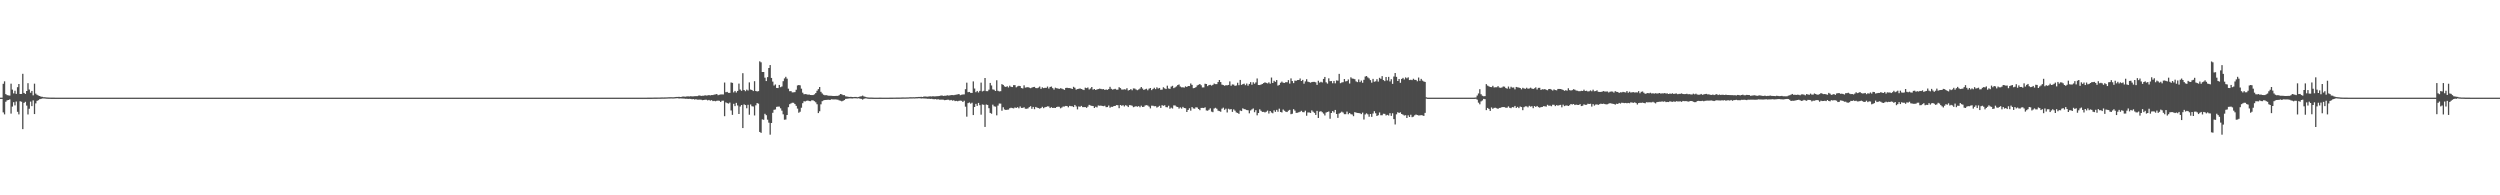 <?xml version="1.0" encoding="UTF-8"?>
<svg xmlns="http://www.w3.org/2000/svg" width="1920" height="150">
  <path d="M0 75.000h1v1.000H0zM1 75.000h1v1.000H1zM2 64.353h1v21.953H2zM3 62.465h1v25.375H3zM4 72.294h1v5.817H4zM5 73.056h1v4.018H5zM6 73.248h1v3.536H6zM7 73.441h1v2.875H7zM8 64.260h1v23.003H8zM9 68.821h1v13.056H9zM10 71.725h1v6.776H10zM11 69.682h1v11.243H11zM12 72.102h1v5.894H12zM13 66.964h1v18.924H13zM14 64.496h1v23.348H14zM15 72.208h1v5.572H15zM16 72.163h1v5.956H16zM17 56.685h1v42.493H17zM18 71.373h1v7.650H18zM19 72.135h1v6.040H19zM20 69.878h1v11.231H20zM21 63.922h1v23.984H21zM22 68.780h1v14.738H22zM23 71.232h1v6.818H23zM24 69.861h1v11.660H24zM25 73.200h1v3.916H25zM26 64.253h1v23.328H26zM27 71.890h1v7.538H27zM28 72.787h1v4.661H28zM29 73.344h1v3.601H29zM30 73.749h1v2.431H30zM31 74.257h1v1.716H31zM32 74.356h1v1.253H32zM33 74.646h1v1.000H33zM34 74.672h1v1.000H34zM35 74.818h1v1.000H35zM36 74.875h1v1.000H36zM37 74.918h1v1.000H37zM38 74.936h1v1.000H38zM39 74.968h1v1.000H39zM40 74.976h1v1.000H40zM41 74.981h1v1.000H41zM42 74.984h1v1.000H42zM43 74.987h1v1.000H43zM44 74.990h1v1.000H44zM45 74.992h1v1.000H45zM46 74.994h1v1.000H46zM47 74.995h1v1.000H47zM48 74.997h1v1.000H48zM49 74.996h1v1.000H49zM50 74.995h1v1.000H50zM51 74.997h1v1.000H51zM52 74.997h1v1.000H52zM53 74.998h1v1.000H53zM54 74.998h1v1.000H54zM55 74.998h1v1.000H55zM56 74.998h1v1.000H56zM57 75.000h1v1.000H57zM58 75.000h1v1.000H58zM59 75.000h1v1.000H59zM60 75.000h1v1.000H60zM61 75.000h1v1.000H61zM62 75.000h1v1.000H62zM63 75.000h1v1.000H63zM64 75.000h1v1.000H64zM65 75.000h1v1.000H65zM66 75.000h1v1.000H66zM67 75.000h1v1.000H67zM68 75.000h1v1.000H68zM69 75.000h1v1.000H69zM70 75.000h1v1.000H70zM71 75.000h1v1.000H71zM72 75.000h1v1.000H72zM73 75.000h1v1.000H73zM74 75.000h1v1.000H74zM75 75.000h1v1.000H75zM76 75.000h1v1.000H76zM77 75.000h1v1.000H77zM78 75.000h1v1.000H78zM79 75.000h1v1.000H79zM80 75.000h1v1.000H80zM81 75.000h1v1.000H81zM82 75.000h1v1.000H82zM83 75.000h1v1.000H83zM84 75.000h1v1.000H84zM85 75.000h1v1.000H85zM86 75.000h1v1.000H86zM87 75.000h1v1.000H87zM88 75.000h1v1.000H88zM89 75.000h1v1.000H89zM90 75.000h1v1.000H90zM91 75.000h1v1.000H91zM92 75.000h1v1.000H92zM93 75.000h1v1.000H93zM94 75.000h1v1.000H94zM95 75.000h1v1.000H95zM96 75.000h1v1.000H96zM97 75.000h1v1.000H97zM98 75.000h1v1.000H98zM99 75.000h1v1.000H99zM100 75.000h1v1.000H100zM101 75.000h1v1.000H101zM102 75.000h1v1.000H102zM103 75.000h1v1.000H103zM104 75.000h1v1.000H104zM105 75.000h1v1.000H105zM106 75.000h1v1.000H106zM107 75.000h1v1.000H107zM108 75.000h1v1.000H108zM109 75.000h1v1.000H109zM110 75.000h1v1.000H110zM111 75.000h1v1.000H111zM112 75.000h1v1.000H112zM113 75.000h1v1.000H113zM114 75.000h1v1.000H114zM115 75.000h1v1.000H115zM116 75.000h1v1.000H116zM117 75.000h1v1.000H117zM118 75.000h1v1.000H118zM119 75.000h1v1.000H119zM120 75.000h1v1.000H120zM121 75.000h1v1.000H121zM122 75.000h1v1.000H122zM123 75.000h1v1.000H123zM124 75.000h1v1.000H124zM125 75.000h1v1.000H125zM126 75.000h1v1.000H126zM127 75.000h1v1.000H127zM128 75.000h1v1.000H128zM129 75.000h1v1.000H129zM130 75.000h1v1.000H130zM131 75.000h1v1.000H131zM132 75.000h1v1.000H132zM133 75.000h1v1.000H133zM134 75.000h1v1.000H134zM135 75.000h1v1.000H135zM136 75.000h1v1.000H136zM137 75.000h1v1.000H137zM138 75.000h1v1.000H138zM139 75.000h1v1.000H139zM140 75.000h1v1.000H140zM141 75.000h1v1.000H141zM142 75.000h1v1.000H142zM143 75.000h1v1.000H143zM144 75.000h1v1.000H144zM145 75.000h1v1.000H145zM146 75.000h1v1.000H146zM147 75.000h1v1.000H147zM148 75.000h1v1.000H148zM149 75.000h1v1.000H149zM150 75.000h1v1.000H150zM151 75.000h1v1.000H151zM152 75.000h1v1.000H152zM153 75.000h1v1.000H153zM154 75.000h1v1.000H154zM155 75.000h1v1.000H155zM156 75.000h1v1.000H156zM157 75.000h1v1.000H157zM158 75.000h1v1.000H158zM159 75.000h1v1.000H159zM160 75.000h1v1.000H160zM161 75.000h1v1.000H161zM162 75.000h1v1.000H162zM163 75.000h1v1.000H163zM164 75.000h1v1.000H164zM165 75.000h1v1.000H165zM166 75.000h1v1.000H166zM167 75.000h1v1.000H167zM168 75.000h1v1.000H168zM169 75.000h1v1.000H169zM170 75.000h1v1.000H170zM171 75.000h1v1.000H171zM172 75.000h1v1.000H172zM173 75.000h1v1.000H173zM174 75.000h1v1.000H174zM175 75.000h1v1.000H175zM176 75.000h1v1.000H176zM177 75.000h1v1.000H177zM178 75.000h1v1.000H178zM179 75.000h1v1.000H179zM180 75.000h1v1.000H180zM181 75.000h1v1.000H181zM182 75.000h1v1.000H182zM183 75.000h1v1.000H183zM184 75.000h1v1.000H184zM185 75.000h1v1.000H185zM186 75.000h1v1.000H186zM187 75.000h1v1.000H187zM188 75.000h1v1.000H188zM189 75.000h1v1.000H189zM190 75.000h1v1.000H190zM191 75.000h1v1.000H191zM192 75.000h1v1.000H192zM193 75.000h1v1.000H193zM194 75.000h1v1.000H194zM195 75.000h1v1.000H195zM196 75.000h1v1.000H196zM197 75.000h1v1.000H197zM198 75.000h1v1.000H198zM199 75.000h1v1.000H199zM200 75.000h1v1.000H200zM201 75.000h1v1.000H201zM202 75.000h1v1.000H202zM203 75.000h1v1.000H203zM204 75.000h1v1.000H204zM205 75.000h1v1.000H205zM206 75.000h1v1.000H206zM207 75.000h1v1.000H207zM208 75.000h1v1.000H208zM209 75.000h1v1.000H209zM210 75.000h1v1.000H210zM211 75.000h1v1.000H211zM212 75.000h1v1.000H212zM213 75.000h1v1.000H213zM214 75.000h1v1.000H214zM215 75.000h1v1.000H215zM216 75.000h1v1.000H216zM217 75.000h1v1.000H217zM218 75.000h1v1.000H218zM219 75.000h1v1.000H219zM220 75.000h1v1.000H220zM221 75.000h1v1.000H221zM222 75.000h1v1.000H222zM223 75.000h1v1.000H223zM224 75.000h1v1.000H224zM225 75.000h1v1.000H225zM226 75.000h1v1.000H226zM227 75.000h1v1.000H227zM228 75.000h1v1.000H228zM229 75.000h1v1.000H229zM230 75.000h1v1.000H230zM231 75.000h1v1.000H231zM232 75.000h1v1.000H232zM233 75.000h1v1.000H233zM234 75.000h1v1.000H234zM235 75.000h1v1.000H235zM236 75.000h1v1.000H236zM237 75.000h1v1.000H237zM238 75.000h1v1.000H238zM239 75.000h1v1.000H239zM240 75.000h1v1.000H240zM241 75.000h1v1.000H241zM242 75.000h1v1.000H242zM243 75.000h1v1.000H243zM244 75.000h1v1.000H244zM245 75.000h1v1.000H245zM246 75.000h1v1.000H246zM247 75.000h1v1.000H247zM248 75.000h1v1.000H248zM249 75.000h1v1.000H249zM250 75.000h1v1.000H250zM251 75.000h1v1.000H251zM252 75.000h1v1.000H252zM253 75.000h1v1.000H253zM254 75.000h1v1.000H254zM255 75.000h1v1.000H255zM256 75.000h1v1.000H256zM257 75.000h1v1.000H257zM258 75.000h1v1.000H258zM259 75.000h1v1.000H259zM260 75.000h1v1.000H260zM261 75.000h1v1.000H261zM262 75.000h1v1.000H262zM263 75.000h1v1.000H263zM264 75.000h1v1.000H264zM265 75.000h1v1.000H265zM266 75.000h1v1.000H266zM267 75.000h1v1.000H267zM268 75.000h1v1.000H268zM269 75.000h1v1.000H269zM270 75.000h1v1.000H270zM271 75.000h1v1.000H271zM272 75.000h1v1.000H272zM273 75.000h1v1.000H273zM274 75.000h1v1.000H274zM275 75.000h1v1.000H275zM276 75.000h1v1.000H276zM277 75.000h1v1.000H277zM278 75.000h1v1.000H278zM279 75.000h1v1.000H279zM280 75.000h1v1.000H280zM281 75.000h1v1.000H281zM282 75.000h1v1.000H282zM283 75.000h1v1.000H283zM284 75.000h1v1.000H284zM285 75.000h1v1.000H285zM286 75.000h1v1.000H286zM287 75.000h1v1.000H287zM288 75.000h1v1.000H288zM289 75.000h1v1.000H289zM290 75.000h1v1.000H290zM291 75.000h1v1.000H291zM292 75.000h1v1.000H292zM293 75.000h1v1.000H293zM294 75.000h1v1.000H294zM295 75.000h1v1.000H295zM296 75.000h1v1.000H296zM297 75.000h1v1.000H297zM298 75.000h1v1.000H298zM299 75.000h1v1.000H299zM300 75.000h1v1.000H300zM301 75.000h1v1.000H301zM302 75.000h1v1.000H302zM303 75.000h1v1.000H303zM304 75.000h1v1.000H304zM305 75.000h1v1.000H305zM306 75.000h1v1.000H306zM307 75.000h1v1.000H307zM308 75.000h1v1.000H308zM309 75.000h1v1.000H309zM310 75.000h1v1.000H310zM311 75.000h1v1.000H311zM312 75.000h1v1.000H312zM313 75.000h1v1.000H313zM314 75.000h1v1.000H314zM315 75.000h1v1.000H315zM316 75.000h1v1.000H316zM317 75.000h1v1.000H317zM318 75.000h1v1.000H318zM319 75.000h1v1.000H319zM320 75.000h1v1.000H320zM321 75.000h1v1.000H321zM322 75.000h1v1.000H322zM323 75.000h1v1.000H323zM324 75.000h1v1.000H324zM325 75.000h1v1.000H325zM326 75.000h1v1.000H326zM327 75.000h1v1.000H327zM328 75.000h1v1.000H328zM329 75.000h1v1.000H329zM330 75.000h1v1.000H330zM331 75.000h1v1.000H331zM332 75.000h1v1.000H332zM333 75.000h1v1.000H333zM334 75.000h1v1.000H334zM335 75.000h1v1.000H335zM336 75.000h1v1.000H336zM337 75.000h1v1.000H337zM338 75.000h1v1.000H338zM339 75.000h1v1.000H339zM340 75.000h1v1.000H340zM341 75.000h1v1.000H341zM342 75.000h1v1.000H342zM343 75.000h1v1.000H343zM344 75.000h1v1.000H344zM345 75.000h1v1.000H345zM346 75.000h1v1.000H346zM347 75.000h1v1.000H347zM348 75.000h1v1.000H348zM349 75.000h1v1.000H349zM350 75.000h1v1.000H350zM351 75.000h1v1.000H351zM352 75.000h1v1.000H352zM353 75.000h1v1.000H353zM354 75.000h1v1.000H354zM355 75.000h1v1.000H355zM356 75.000h1v1.000H356zM357 75.000h1v1.000H357zM358 75.000h1v1.000H358zM359 75.000h1v1.000H359zM360 75.000h1v1.000H360zM361 75.000h1v1.000H361zM362 75.000h1v1.000H362zM363 75.000h1v1.000H363zM364 75.000h1v1.000H364zM365 75.000h1v1.000H365zM366 75.000h1v1.000H366zM367 75.000h1v1.000H367zM368 75.000h1v1.000H368zM369 75.000h1v1.000H369zM370 75.000h1v1.000H370zM371 75.000h1v1.000H371zM372 75.000h1v1.000H372zM373 75.000h1v1.000H373zM374 75.000h1v1.000H374zM375 75.000h1v1.000H375zM376 75.000h1v1.000H376zM377 75.000h1v1.000H377zM378 75.000h1v1.000H378zM379 75.000h1v1.000H379zM380 75.000h1v1.000H380zM381 75.000h1v1.000H381zM382 75.000h1v1.000H382zM383 75.000h1v1.000H383zM384 75.000h1v1.000H384zM385 75.000h1v1.000H385zM386 75.000h1v1.000H386zM387 75.000h1v1.000H387zM388 75.000h1v1.000H388zM389 75.000h1v1.000H389zM390 75.000h1v1.000H390zM391 75.000h1v1.000H391zM392 75.000h1v1.000H392zM393 75.000h1v1.000H393zM394 75.000h1v1.000H394zM395 75.000h1v1.000H395zM396 75.000h1v1.000H396zM397 75.000h1v1.000H397zM398 75.000h1v1.000H398zM399 75.000h1v1.000H399zM400 75.000h1v1.000H400zM401 75.000h1v1.000H401zM402 75.000h1v1.000H402zM403 75.000h1v1.000H403zM404 75.000h1v1.000H404zM405 75.000h1v1.000H405zM406 75.000h1v1.000H406zM407 75.000h1v1.000H407zM408 75.000h1v1.000H408zM409 75.000h1v1.000H409zM410 75.000h1v1.000H410zM411 75.000h1v1.000H411zM412 75.000h1v1.000H412zM413 75.000h1v1.000H413zM414 75.000h1v1.000H414zM415 75.000h1v1.000H415zM416 75.000h1v1.000H416zM417 75.000h1v1.000H417zM418 75.000h1v1.000H418zM419 75.000h1v1.000H419zM420 75.000h1v1.000H420zM421 75.000h1v1.000H421zM422 75.000h1v1.000H422zM423 75.000h1v1.000H423zM424 75.000h1v1.000H424zM425 75.000h1v1.000H425zM426 75.000h1v1.000H426zM427 75.000h1v1.000H427zM428 75.000h1v1.000H428zM429 75.000h1v1.000H429zM430 75.000h1v1.000H430zM431 75.000h1v1.000H431zM432 75.000h1v1.000H432zM433 75.000h1v1.000H433zM434 75.000h1v1.000H434zM435 75.000h1v1.000H435zM436 75.000h1v1.000H436zM437 75.000h1v1.000H437zM438 75.000h1v1.000H438zM439 75.000h1v1.000H439zM440 75.000h1v1.000H440zM441 75.000h1v1.000H441zM442 75.000h1v1.000H442zM443 75.000h1v1.000H443zM444 75.000h1v1.000H444zM445 75.000h1v1.000H445zM446 75.000h1v1.000H446zM447 75.000h1v1.000H447zM448 75.000h1v1.000H448zM449 75.000h1v1.000H449zM450 75.000h1v1.000H450zM451 75.000h1v1.000H451zM452 75.000h1v1.000H452zM453 75.000h1v1.000H453zM454 75.000h1v1.000H454zM455 75.000h1v1.000H455zM456 75.000h1v1.000H456zM457 75.000h1v1.000H457zM458 75.000h1v1.000H458zM459 75.000h1v1.000H459zM460 75.000h1v1.000H460zM461 75.000h1v1.000H461zM462 75.000h1v1.000H462zM463 75.000h1v1.000H463zM464 75.000h1v1.000H464zM465 75.000h1v1.000H465zM466 75.000h1v1.000H466zM467 75.000h1v1.000H467zM468 75.000h1v1.000H468zM469 75.000h1v1.000H469zM470 75.000h1v1.000H470zM471 75.000h1v1.000H471zM472 75.000h1v1.000H472zM473 75.000h1v1.000H473zM474 75.000h1v1.000H474zM475 75.000h1v1.000H475zM476 75.000h1v1.000H476zM477 75.000h1v1.000H477zM478 75.000h1v1.000H478zM479 75.000h1v1.000H479zM480 75.000h1v1.000H480zM481 75.000h1v1.000H481zM482 75.000h1v1.000H482zM483 75.000h1v1.000H483zM484 75.000h1v1.000H484zM485 75.000h1v1.000H485zM486 75.000h1v1.000H486zM487 75.000h1v1.000H487zM488 75.000h1v1.000H488zM489 75.000h1v1.000H489zM490 75.000h1v1.000H490zM491 74.999h1v1.000H491zM492 74.998h1v1.000H492zM493 74.996h1v1.000H493zM494 74.994h1v1.000H494zM495 74.989h1v1.000H495zM496 74.986h1v1.000H496zM497 74.974h1v1.000H497zM498 74.966h1v1.000H498zM499 74.958h1v1.000H499zM500 74.960h1v1.000H500zM501 74.941h1v1.000H501zM502 74.924h1v1.000H502zM503 74.921h1v1.000H503zM504 74.909h1v1.000H504zM505 74.901h1v1.000H505zM506 74.903h1v1.000H506zM507 74.866h1v1.000H507zM508 74.819h1v1.000H508zM509 74.833h1v1.000H509zM510 74.814h1v1.000H510zM511 74.782h1v1.000H511zM512 74.733h1v1.000H512zM513 74.682h1v1.000H513zM514 74.667h1v1.000H514zM515 74.635h1v1.000H515zM516 74.697h1v1.000H516zM517 74.690h1v1.000H517zM518 74.547h1v1.000H518zM519 74.427h1v1.018H519zM520 74.434h1v1.004H520zM521 74.349h1v1.343H521zM522 74.478h1v1.089H522zM523 74.406h1v1.216H523zM524 74.080h1v1.600H524zM525 74.197h1v1.546H525zM526 74.218h1v1.660H526zM527 74.027h1v1.784H527zM528 74.002h1v2.003H528zM529 74.071h1v1.805H529zM530 73.902h1v2.084H530zM531 74.023h1v2.191H531zM532 73.984h1v2.114H532zM533 73.901h1v2.516H533zM534 73.806h1v2.369H534zM535 73.831h1v2.694H535zM536 73.432h1v3.109H536zM537 73.315h1v3.160H537zM538 73.663h1v2.953H538zM539 73.534h1v3.437H539zM540 73.526h1v3.278H540zM541 73.180h1v3.407H541zM542 73.363h1v3.257H542zM543 73.288h1v3.809H543zM544 72.993h1v3.751H544zM545 73.268h1v4.031H545zM546 73.013h1v3.896H546zM547 73.030h1v4.630H547zM548 72.667h1v4.810H548zM549 72.494h1v5.285H549zM550 72.210h1v5.217H550zM551 73.113h1v4.146H551zM552 72.769h1v4.669H552zM553 72.572h1v5.738H553zM554 72.512h1v4.851H554zM555 72.548h1v4.741H555zM556 63.408h1v25.832H556zM557 70.806h1v7.859H557zM558 70.530h1v8.664H558zM559 71.323h1v8.244H559zM560 71.342h1v7.476H560zM561 63.358h1v21.471H561zM562 63.617h1v24.581H562zM563 70.957h1v8.768H563zM564 69.839h1v11.693H564zM565 71.064h1v7.957H565zM566 69.847h1v11.162H566zM567 64.223h1v23.321H567zM568 68.771h1v13.064H568zM569 69.731h1v10.923H569zM570 56.218h1v42.151H570zM571 69.112h1v11.052H571zM572 70.041h1v10.628H572zM573 68.802h1v14.322H573zM574 69.518h1v10.958H574zM575 63.261h1v24.855H575zM576 68.755h1v11.479H576zM577 69.141h1v12.476H577zM578 69.914h1v11.891H578zM579 62.374h1v26.315H579zM580 69.903h1v10.992H580zM581 70.258h1v8.878H581zM582 69.980h1v9.614H582zM583 47.121h1v54.205H583zM584 47.895h1v54.159H584zM585 55.284h1v36.399H585zM586 55.288h1v36.715H586zM587 59.646h1v27.744H587zM588 62.254h1v26.234H588zM589 59.246h1v32.657H589zM590 52.231h1v41.963H590zM591 49.979h1v53.443H591zM592 59.866h1v34.599H592zM593 62.681h1v23.960H593zM594 65.671h1v18.655H594zM595 64.867h1v19.208H595zM596 67.522h1v14.554H596zM597 67.627h1v14.261H597zM598 65.212h1v16.658H598zM599 66.969h1v16.236H599zM600 66.429h1v18.581H600zM601 62.378h1v25.413H601zM602 60.205h1v31.776H602zM603 58.989h1v32.818H603zM604 60.442h1v27.878H604zM605 68.106h1v14.229H605zM606 70.049h1v9.976H606zM607 70.012h1v9.416H607zM608 70.943h1v7.935H608zM609 70.922h1v8.049H609zM610 70.753h1v9.184H610zM611 68.924h1v12.387H611zM612 65.642h1v17.738H612zM613 65.303h1v21.271H613zM614 65.523h1v20.307H614zM615 68.117h1v14.630H615zM616 71.194h1v8.070H616zM617 72.404h1v5.343H617zM618 72.256h1v5.608H618zM619 72.377h1v5.054H619zM620 72.689h1v4.529H620zM621 72.625h1v5.000H621zM622 72.938h1v4.777H622zM623 72.995h1v4.008H623zM624 73.002h1v4.120H624zM625 72.443h1v5.278H625zM626 71.482h1v7.134H626zM627 69.701h1v10.357H627zM628 68.461h1v18.400H628zM629 66.801h1v18.665H629zM630 70.527h1v9.594H630zM631 71.799h1v5.913H631zM632 72.768h1v4.320H632zM633 73.183h1v3.634H633zM634 73.085h1v3.685H634zM635 73.296h1v3.344H635zM636 73.515h1v3.058H636zM637 73.526h1v3.280H637zM638 73.595h1v2.663H638zM639 73.668h1v2.685H639zM640 73.703h1v2.669H640zM641 73.699h1v2.659H641zM642 73.630h1v2.806H642zM643 73.627h1v2.944H643zM644 73.117h1v3.978H644zM645 72.210h1v5.131H645zM646 72.449h1v5.384H646zM647 73.061h1v4.339H647zM648 73.051h1v3.810H648zM649 73.987h1v1.933H649zM650 74.162h1v1.682H650zM651 74.364h1v1.298H651zM652 74.461h1v1.086H652zM653 74.356h1v1.198H653zM654 74.479h1v1.173H654zM655 74.542h1v1.000H655zM656 74.466h1v1.000H656zM657 74.425h1v1.079H657zM658 74.645h1v1.000H658zM659 74.456h1v1.000H659zM660 74.097h1v1.685H660zM661 73.926h1v1.980H661zM662 73.422h1v3.077H662zM663 74.036h1v1.830H663zM664 74.366h1v1.217H664zM665 74.637h1v1.000H665zM666 74.821h1v1.000H666zM667 74.908h1v1.000H667zM668 74.925h1v1.000H668zM669 74.921h1v1.000H669zM670 74.960h1v1.000H670zM671 74.987h1v1.000H671zM672 74.989h1v1.000H672zM673 74.986h1v1.000H673zM674 74.990h1v1.000H674zM675 74.983h1v1.000H675zM676 74.976h1v1.000H676zM677 74.999h1v1.000H677zM678 74.998h1v1.000H678zM679 74.994h1v1.000H679zM680 74.994h1v1.000H680zM681 74.988h1v1.000H681zM682 74.985h1v1.000H682zM683 74.974h1v1.000H683zM684 74.958h1v1.000H684zM685 74.960h1v1.000H685zM686 74.952h1v1.000H686zM687 74.936h1v1.000H687zM688 74.921h1v1.000H688zM689 74.921h1v1.000H689zM690 74.909h1v1.000H690zM691 74.901h1v1.000H691zM692 74.866h1v1.000H692zM693 74.819h1v1.000H693zM694 74.834h1v1.000H694zM695 74.833h1v1.000H695zM696 74.795h1v1.000H696zM697 74.782h1v1.000H697zM698 74.690h1v1.000H698zM699 74.667h1v1.000H699zM700 74.694h1v1.000H700zM701 74.635h1v1.000H701zM702 74.697h1v1.000H702zM703 74.547h1v1.000H703zM704 74.572h1v1.000H704zM705 74.427h1v1.018H705zM706 74.434h1v1.049H706zM707 74.349h1v1.343H707zM708 74.478h1v1.096H708zM709 74.156h1v1.466H709zM710 74.080h1v1.620H710zM711 74.197h1v1.546H711zM712 74.218h1v1.660H712zM713 74.027h1v1.784H713zM714 74.002h1v2.003H714zM715 74.071h1v1.827H715zM716 73.902h1v2.237H716zM717 74.023h1v2.191H717zM718 73.984h1v2.114H718zM719 73.901h1v2.516H719zM720 73.806h1v2.381H720zM721 73.681h1v2.844H721zM722 73.432h1v3.109H722zM723 73.314h1v3.160H723zM724 73.663h1v2.953H724zM725 73.534h1v3.437H725zM726 73.526h1v3.278H726zM727 73.180h1v3.407H727zM728 73.363h1v3.257H728zM729 73.288h1v3.809H729zM730 72.993h1v3.751H730zM731 73.013h1v4.286H731zM732 73.097h1v3.905H732zM733 72.854h1v4.806H733zM734 72.667h1v4.810H734zM735 72.494h1v5.285H735zM736 72.210h1v5.217H736zM737 73.113h1v4.146H737zM738 72.769h1v4.669H738zM739 72.572h1v5.738H739zM740 72.512h1v4.851H740zM741 68.520h1v13.388H741zM742 63.496h1v26.101H742zM743 70.811h1v8.403H743zM744 70.602h1v8.083H744zM745 71.342h1v8.252H745zM746 71.363h1v7.525H746zM747 62.519h1v25.868H747zM748 68.006h1v14.169H748zM749 70.813h1v8.936H749zM750 69.856h1v11.464H750zM751 71.017h1v8.048H751zM752 69.780h1v10.999H752zM753 63.449h1v24.599H753zM754 70.183h1v10.032H754zM755 69.724h1v10.753H755zM756 59.895h1v37.613H756zM757 69.990h1v10.271H757zM758 70.035h1v10.549H758zM759 68.873h1v14.213H759zM760 63.684h1v23.051H760zM761 65.642h1v21.695H761zM762 68.667h1v11.721H762zM763 68.926h1v12.750H763zM764 69.878h1v12.067H764zM765 61.660h1v26.928H765zM766 69.712h1v11.400H766zM767 70.205h1v9.300H767zM768 70.060h1v9.512H768zM769 64.609h1v20.455H769zM770 65.209h1v17.183H770zM771 66.344h1v17.724H771zM772 66.822h1v17.636H772zM773 66.177h1v18.120H773zM774 67.150h1v17.016H774zM775 65.769h1v17.375H775zM776 66.655h1v16.063H776zM777 66.878h1v16.183H777zM778 65.369h1v17.888H778zM779 65.364h1v17.176H779zM780 67.056h1v15.859H780zM781 66.368h1v15.985H781zM782 65.915h1v17.284H782zM783 66.110h1v15.669H783zM784 67.641h1v15.249H784zM785 67.946h1v14.879H785zM786 65.550h1v16.826H786zM787 67.279h1v16.223H787zM788 67.049h1v16.531H788zM789 66.909h1v16.338H789zM790 67.344h1v14.936H790zM791 67.736h1v13.839H791zM792 67.270h1v16.267H792zM793 66.851h1v15.288H793zM794 66.702h1v17.147H794zM795 67.642h1v14.493H795zM796 67.747h1v14.944H796zM797 67.300h1v15.692H797zM798 66.484h1v16.980H798zM799 68.240h1v14.779H799zM800 67.090h1v14.941H800zM801 67.681h1v15.440H801zM802 67.410h1v14.967H802zM803 67.469h1v14.663H803zM804 66.438h1v15.222H804zM805 67.987h1v13.775H805zM806 66.751h1v16.261H806zM807 66.469h1v15.849H807zM808 67.711h1v15.223H808zM809 68.836h1v13.977H809zM810 67.311h1v15.641H810zM811 67.729h1v14.492H811zM812 67.925h1v13.990H812zM813 68.296h1v13.721H813zM814 67.737h1v15.482H814zM815 68.053h1v14.538H815zM816 68.494h1v13.313H816zM817 69.031h1v12.805H817zM818 67.548h1v13.785H818zM819 67.380h1v14.083H819zM820 67.633h1v14.823H820zM821 67.629h1v13.697H821zM822 67.895h1v13.678H822zM823 68.343h1v13.245H823zM824 66.660h1v15.567H824zM825 67.390h1v13.223H825zM826 68.844h1v12.941H826zM827 68.399h1v15.628H827zM828 68.202h1v13.551H828zM829 67.913h1v14.090H829zM830 68.344h1v12.949H830zM831 68.753h1v13.506H831zM832 69.167h1v13.128H832zM833 67.330h1v14.889H833zM834 67.674h1v15.174H834zM835 67.193h1v14.711H835zM836 68.696h1v11.832H836zM837 67.945h1v13.059H837zM838 66.796h1v14.515H838zM839 68.821h1v12.647H839zM840 68.371h1v14.569H840zM841 69.124h1v12.846H841zM842 68.656h1v13.807H842zM843 68.400h1v12.601H843zM844 68.067h1v13.134H844zM845 68.230h1v12.890H845zM846 68.567h1v12.810H846zM847 68.422h1v13.127H847zM848 69.063h1v12.120H848zM849 68.713h1v13.618H849zM850 69.043h1v13.195H850zM851 68.378h1v12.686H851zM852 66.642h1v16.082H852zM853 68.203h1v13.817H853zM854 68.836h1v13.239H854zM855 68.505h1v12.926H855zM856 68.217h1v13.115H856zM857 68.853h1v11.855H857zM858 68.882h1v11.913H858zM859 66.993h1v16.125H859zM860 67.681h1v12.959H860zM861 68.758h1v12.454H861zM862 68.817h1v11.998H862zM863 68.546h1v13.242H863zM864 68.754h1v12.020H864zM865 67.761h1v13.422H865zM866 69.475h1v12.754H866zM867 69.121h1v11.624H867zM868 68.392h1v12.430H868zM869 69.318h1v11.884H869zM870 67.901h1v14.440H870zM871 68.009h1v13.906H871zM872 68.716h1v12.848H872zM873 69.267h1v12.710H873zM874 68.702h1v12.812H874zM875 67.994h1v14.391H875zM876 66.835h1v14.294H876zM877 68.018h1v14.177H877zM878 69.045h1v12.969H878zM879 68.574h1v12.413H879zM880 68.160h1v12.558H880zM881 69.308h1v11.746H881zM882 68.118h1v13.752H882zM883 67.577h1v15.652H883zM884 69.241h1v11.899H884zM885 68.316h1v12.878H885zM886 67.398h1v14.217H886zM887 68.434h1v13.099H887zM888 67.047h1v15.593H888zM889 67.989h1v14.017H889zM890 67.534h1v13.740H890zM891 68.962h1v13.938H891zM892 68.824h1v11.954H892zM893 67.039h1v14.222H893zM894 67.851h1v13.012H894zM895 68.418h1v13.868H895zM896 65.795h1v16.654H896zM897 67.951h1v13.275H897zM898 68.230h1v15.302H898zM899 66.511h1v16.174H899zM900 65.903h1v17.453H900zM901 67.694h1v13.261H901zM902 67.050h1v13.935H902zM903 66.335h1v15.546H903zM904 65.336h1v16.848H904zM905 64.891h1v18.499H905zM906 66.449h1v16.044H906zM907 67.061h1v16.321H907zM908 67.006h1v15.048H908zM909 67.280h1v15.661H909zM910 66.315h1v16.831H910zM911 66.795h1v19.232H911zM912 66.049h1v18.380H912zM913 66.092h1v17.058H913zM914 64.089h1v20.893H914zM915 65.196h1v17.049H915zM916 67.719h1v15.574H916zM917 67.521h1v15.926H917zM918 66.925h1v15.436H918zM919 65.563h1v17.017H919zM920 65.138h1v18.579H920zM921 64.528h1v20.115H921zM922 65.508h1v17.397H922zM923 67.189h1v15.659H923zM924 67.127h1v15.845H924zM925 64.328h1v18.081H925zM926 64.527h1v20.289H926zM927 66.137h1v18.901H927zM928 65.316h1v18.979H928zM929 65.144h1v18.078H929zM930 65.737h1v19.972H930zM931 65.186h1v20.971H931zM932 64.171h1v19.170H932zM933 64.634h1v18.170H933zM934 64.598h1v18.887H934zM935 63.039h1v21.951H935zM936 61.447h1v23.900H936zM937 63.050h1v22.782H937zM938 64.952h1v18.490H938zM939 65.316h1v17.385H939zM940 65.853h1v18.470H940zM941 65.451h1v18.021H941zM942 65.560h1v20.794H942zM943 65.229h1v18.277H943zM944 62.515h1v21.581H944zM945 65.866h1v17.905H945zM946 64.835h1v21.103H946zM947 64.971h1v19.072H947zM948 65.966h1v19.035H948zM949 65.640h1v20.718H949zM950 63.555h1v23.172H950zM951 65.445h1v22.010H951zM952 61.383h1v23.501H952zM953 65.159h1v20.158H953zM954 64.604h1v18.601H954zM955 64.247h1v19.574H955zM956 65.427h1v18.572H956zM957 64.155h1v20.377H957zM958 65.796h1v18.886H958zM959 64.454h1v22.571H959zM960 63.079h1v21.747H960zM961 65.090h1v18.914H961zM962 63.167h1v20.156H962zM963 64.322h1v21.849H963zM964 63.265h1v21.362H964zM965 60.237h1v28.338H965zM966 65.301h1v21.481H966zM967 65.343h1v18.614H967zM968 64.922h1v20.149H968zM969 64.465h1v21.480H969zM970 63.792h1v22.147H970zM971 63.223h1v23.164H971zM972 63.637h1v22.180H972zM973 64.026h1v20.920H973zM974 63.232h1v23.939H974zM975 64.236h1v21.002H975zM976 59.567h1v26.844H976zM977 63.759h1v23.225H977zM978 62.078h1v22.662H978zM979 62.885h1v23.031H979zM980 61.468h1v22.886H980zM981 65.763h1v20.055H981zM982 65.196h1v18.275H982zM983 63.537h1v22.471H983zM984 62.648h1v23.710H984zM985 63.534h1v20.597H985zM986 63.700h1v21.352H986zM987 63.091h1v22.708H987zM988 63.179h1v22.878H988zM989 61.542h1v23.475H989zM990 64.225h1v20.144H990zM991 60.228h1v27.465H991zM992 62.273h1v25.096H992zM993 63.827h1v20.054H993zM994 61.906h1v23.060H994zM995 62.077h1v24.592H995zM996 61.494h1v25.091H996zM997 61.455h1v24.772H997zM998 60.251h1v25.567H998zM999 62.190h1v22.924H999zM1000 61.318h1v24.776H1000zM1001 64.266h1v21.943H1001zM1002 62.533h1v22.459H1002zM1003 60.807h1v28.055H1003zM1004 62.727h1v23.639H1004zM1005 63.096h1v23.268H1005zM1006 63.473h1v23.253H1006zM1007 63.046h1v21.718H1007zM1008 62.891h1v22.940H1008zM1009 62.865h1v23.837H1009zM1010 63.236h1v25.024H1010zM1011 65.177h1v19.957H1011zM1012 61.990h1v28.609H1012zM1013 63.463h1v22.278H1013zM1014 62.798h1v22.616H1014zM1015 63.321h1v22.889H1015zM1016 60.640h1v26.581H1016zM1017 59.109h1v29.590H1017zM1018 63.210h1v23.233H1018zM1019 64.220h1v21.770H1019zM1020 60.166h1v25.457H1020zM1021 62.361h1v28.818H1021zM1022 62.267h1v24.498H1022zM1023 63.944h1v21.346H1023zM1024 62.167h1v24.207H1024zM1025 63.976h1v20.446H1025zM1026 61.729h1v25.835H1026zM1027 61.968h1v28.579H1027zM1028 56.755h1v30.414H1028zM1029 63.920h1v22.639H1029zM1030 63.330h1v22.428H1030zM1031 63.146h1v23.291H1031zM1032 60.667h1v27.025H1032zM1033 62.489h1v25.203H1033zM1034 62.265h1v23.453H1034zM1035 61.011h1v26.763H1035zM1036 64.143h1v22.666H1036zM1037 59.372h1v28.309H1037zM1038 60.315h1v27.671H1038zM1039 60.490h1v28.776H1039zM1040 60.832h1v25.292H1040zM1041 62.497h1v23.973H1041zM1042 63.070h1v23.663H1042zM1043 61.028h1v25.826H1043zM1044 63.067h1v23.947H1044zM1045 61.872h1v25.758H1045zM1046 63.528h1v22.950H1046zM1047 61.310h1v30.504H1047zM1048 58.751h1v29.162H1048zM1049 58.371h1v28.654H1049zM1050 59.448h1v28.342H1050zM1051 60.199h1v29.466H1051zM1052 61.548h1v25.979H1052zM1053 63.480h1v26.277H1053zM1054 60.552h1v26.628H1054zM1055 62.768h1v22.626H1055zM1056 62.466h1v24.515H1056zM1057 60.850h1v28.255H1057zM1058 62.673h1v25.809H1058zM1059 59.773h1v26.589H1059zM1060 60.519h1v28.009H1060zM1061 58.458h1v30.090H1061zM1062 61.501h1v25.859H1062zM1063 62.299h1v25.165H1063zM1064 59.147h1v29.554H1064zM1065 61.815h1v26.400H1065zM1066 59.039h1v29.692H1066zM1067 62.509h1v24.418H1067zM1068 60.833h1v28.138H1068zM1069 64.395h1v22.583H1069zM1070 58.792h1v32.715H1070zM1071 56.086h1v39.520H1071zM1072 59.045h1v28.769H1072zM1073 62.195h1v24.006H1073zM1074 60.696h1v26.032H1074zM1075 63.572h1v22.701H1075zM1076 60.643h1v26.917H1076zM1077 59.796h1v28.285H1077zM1078 61.004h1v27.719H1078zM1079 59.452h1v29.028H1079zM1080 60.160h1v30.470H1080zM1081 59.368h1v29.194H1081zM1082 61.490h1v28.379H1082zM1083 61.257h1v26.839H1083zM1084 61.551h1v28.465H1084zM1085 60.446h1v29.149H1085zM1086 61.269h1v27.283H1086zM1087 61.398h1v26.544H1087zM1088 62.399h1v25.946H1088zM1089 59.539h1v29.136H1089zM1090 62.077h1v26.532H1090zM1091 60.546h1v27.885H1091zM1092 61.905h1v26.736H1092zM1093 62.547h1v26.496H1093zM1094 62.908h1v23.782H1094zM1095 74.773h1v1.000H1095zM1096 75.000h1v1.000H1096zM1097 75.000h1v1.000H1097zM1098 75.000h1v1.000H1098zM1099 75.000h1v1.000H1099zM1100 75.000h1v1.000H1100zM1101 75.000h1v1.000H1101zM1102 75.000h1v1.000H1102zM1103 75.000h1v1.000H1103zM1104 75.000h1v1.000H1104zM1105 75.000h1v1.000H1105zM1106 75.000h1v1.000H1106zM1107 75.000h1v1.000H1107zM1108 75.000h1v1.000H1108zM1109 75.000h1v1.000H1109zM1110 75.000h1v1.000H1110zM1111 75.000h1v1.000H1111zM1112 75.000h1v1.000H1112zM1113 75.000h1v1.000H1113zM1114 75.000h1v1.000H1114zM1115 75.000h1v1.000H1115zM1116 75.000h1v1.000H1116zM1117 75.000h1v1.000H1117zM1118 75.000h1v1.000H1118zM1119 75.000h1v1.000H1119zM1120 75.000h1v1.000H1120zM1121 75.000h1v1.000H1121zM1122 75.000h1v1.000H1122zM1123 75.000h1v1.000H1123zM1124 75.000h1v1.000H1124zM1125 75.000h1v1.000H1125zM1126 75.000h1v1.000H1126zM1127 75.000h1v1.000H1127zM1128 75.000h1v1.000H1128zM1129 75.000h1v1.000H1129zM1130 75.000h1v1.000H1130zM1131 75.000h1v1.000H1131zM1132 74.969h1v1.000H1132zM1133 74.866h1v1.000H1133zM1134 73.383h1v3.177H1134zM1135 71.775h1v7.072H1135zM1136 68.522h1v11.599H1136zM1137 72.375h1v5.499H1137zM1138 73.507h1v3.675H1138zM1139 73.952h1v1.965H1139zM1140 73.809h1v2.374H1140zM1141 64.638h1v19.955H1141zM1142 65.764h1v17.131H1142zM1143 66.280h1v17.372H1143zM1144 66.803h1v18.389H1144zM1145 66.897h1v15.636H1145zM1146 65.890h1v17.681H1146zM1147 67.169h1v15.661H1147zM1148 67.013h1v15.705H1148zM1149 67.020h1v16.108H1149zM1150 66.159h1v17.450H1150zM1151 67.210h1v15.676H1151zM1152 67.448h1v15.342H1152zM1153 67.167h1v15.117H1153zM1154 66.411h1v15.803H1154zM1155 66.568h1v15.717H1155zM1156 67.647h1v15.141H1156zM1157 68.122h1v14.585H1157zM1158 66.444h1v15.253H1158zM1159 68.111h1v14.663H1159zM1160 66.601h1v16.484H1160zM1161 67.296h1v14.908H1161zM1162 67.198h1v15.281H1162zM1163 68.630h1v12.747H1163zM1164 66.766h1v16.149H1164zM1165 67.064h1v15.023H1165zM1166 67.236h1v15.799H1166zM1167 67.586h1v14.254H1167zM1168 68.586h1v13.647H1168zM1169 67.452h1v17.164H1169zM1170 67.942h1v14.393H1170zM1171 68.221h1v13.428H1171zM1172 67.369h1v14.324H1172zM1173 68.128h1v14.287H1173zM1174 67.918h1v13.344H1174zM1175 67.323h1v14.600H1175zM1176 67.983h1v13.557H1176zM1177 68.339h1v14.781H1177zM1178 67.764h1v13.694H1178zM1179 67.054h1v15.047H1179zM1180 68.723h1v12.628H1180zM1181 67.494h1v14.786H1181zM1182 67.449h1v15.235H1182zM1183 69.045h1v13.236H1183zM1184 68.528h1v13.609H1184zM1185 68.657h1v12.845H1185zM1186 68.423h1v13.255H1186zM1187 68.951h1v12.917H1187zM1188 69.334h1v11.173H1188zM1189 68.354h1v12.873H1189zM1190 68.323h1v12.771H1190zM1191 68.833h1v12.760H1191zM1192 69.519h1v10.930H1192zM1193 68.659h1v11.830H1193zM1194 69.165h1v12.349H1194zM1195 69.391h1v11.359H1195zM1196 68.280h1v12.878H1196zM1197 68.303h1v12.490H1197zM1198 68.369h1v12.155H1198zM1199 68.660h1v13.757H1199zM1200 69.054h1v11.355H1200zM1201 69.747h1v11.775H1201zM1202 69.280h1v11.769H1202zM1203 69.613h1v11.401H1203zM1204 67.769h1v13.617H1204zM1205 69.220h1v11.600H1205zM1206 69.526h1v10.359H1206zM1207 69.222h1v11.053H1207zM1208 68.525h1v11.337H1208zM1209 68.847h1v11.827H1209zM1210 69.538h1v10.817H1210zM1211 69.694h1v10.870H1211zM1212 70.023h1v10.625H1212zM1213 70.025h1v9.942H1213zM1214 69.745h1v11.724H1214zM1215 69.909h1v11.311H1215zM1216 68.855h1v11.292H1216zM1217 69.874h1v10.654H1217zM1218 69.682h1v10.801H1218zM1219 70.252h1v9.426H1219zM1220 70.099h1v9.754H1220zM1221 69.435h1v10.243H1221zM1222 70.108h1v11.747H1222zM1223 68.858h1v11.098H1223zM1224 70.117h1v10.962H1224zM1225 69.925h1v10.357H1225zM1226 69.383h1v10.798H1226zM1227 70.515h1v10.008H1227zM1228 70.627h1v9.391H1228zM1229 70.611h1v8.998H1229zM1230 70.331h1v9.562H1230zM1231 69.963h1v9.653H1231zM1232 70.312h1v9.602H1232zM1233 70.281h1v9.888H1233zM1234 70.238h1v9.844H1234zM1235 71.005h1v8.626H1235zM1236 70.450h1v8.741H1236zM1237 70.235h1v9.273H1237zM1238 70.325h1v9.328H1238zM1239 71.116h1v8.743H1239zM1240 70.006h1v10.365H1240zM1241 70.523h1v9.148H1241zM1242 70.669h1v9.183H1242zM1243 71.353h1v7.691H1243zM1244 70.867h1v8.677H1244zM1245 70.957h1v7.952H1245zM1246 70.554h1v8.453H1246zM1247 70.793h1v8.422H1247zM1248 70.998h1v8.064H1248zM1249 69.915h1v9.385H1249zM1250 71.232h1v7.799H1250zM1251 70.394h1v8.899H1251zM1252 71.067h1v7.518H1252zM1253 70.856h1v7.944H1253zM1254 70.762h1v8.247H1254zM1255 71.042h1v7.559H1255zM1256 70.888h1v8.254H1256zM1257 70.994h1v9.290H1257zM1258 69.979h1v9.153H1258zM1259 71.647h1v7.280H1259zM1260 70.515h1v8.477H1260zM1261 70.251h1v8.528H1261zM1262 71.216h1v7.871H1262zM1263 72.018h1v7.331H1263zM1264 71.785h1v6.722H1264zM1265 71.438h1v7.189H1265zM1266 71.654h1v6.908H1266zM1267 71.217h1v7.359H1267zM1268 71.797h1v6.851H1268zM1269 71.618h1v6.553H1269zM1270 71.864h1v6.949H1270zM1271 71.601h1v7.826H1271zM1272 71.848h1v6.567H1272zM1273 71.730h1v6.564H1273zM1274 71.404h1v6.728H1274zM1275 71.906h1v6.241H1275zM1276 71.667h1v6.232H1276zM1277 71.745h1v6.370H1277zM1278 71.469h1v6.357H1278zM1279 71.839h1v6.575H1279zM1280 71.726h1v6.567H1280zM1281 72.179h1v6.222H1281zM1282 71.830h1v5.950H1282zM1283 72.059h1v6.019H1283zM1284 71.609h1v6.635H1284zM1285 72.206h1v5.654H1285zM1286 71.886h1v6.366H1286zM1287 71.805h1v5.925H1287zM1288 72.358h1v5.549H1288zM1289 72.094h1v5.827H1289zM1290 72.055h1v5.763H1290zM1291 71.707h1v6.510H1291zM1292 72.205h1v5.296H1292zM1293 72.317h1v5.419H1293zM1294 72.248h1v5.398H1294zM1295 72.010h1v5.736H1295zM1296 72.406h1v5.681H1296zM1297 72.284h1v5.522H1297zM1298 72.512h1v5.044H1298zM1299 72.594h1v5.002H1299zM1300 71.947h1v6.255H1300zM1301 72.433h1v6.067H1301zM1302 71.943h1v6.509H1302zM1303 72.614h1v5.029H1303zM1304 72.760h1v4.701H1304zM1305 72.730h1v4.879H1305zM1306 72.154h1v5.444H1306zM1307 72.823h1v4.586H1307zM1308 72.523h1v5.253H1308zM1309 72.249h1v5.241H1309zM1310 72.067h1v5.258H1310zM1311 72.506h1v4.738H1311zM1312 72.424h1v4.902H1312zM1313 72.810h1v4.407H1313zM1314 72.907h1v4.246H1314zM1315 72.584h1v4.808H1315zM1316 73.017h1v4.607H1316zM1317 72.618h1v4.565H1317zM1318 72.283h1v4.699H1318zM1319 73.034h1v4.090H1319zM1320 72.597h1v4.585H1320zM1321 72.906h1v4.310H1321zM1322 72.767h1v4.228H1322zM1323 72.819h1v4.332H1323zM1324 72.976h1v3.937H1324zM1325 72.683h1v4.684H1325zM1326 72.950h1v4.114H1326zM1327 72.958h1v4.024H1327zM1328 73.015h1v4.264H1328zM1329 73.065h1v3.674H1329zM1330 73.054h1v4.371H1330zM1331 73.162h1v3.797H1331zM1332 73.137h1v3.706H1332zM1333 73.320h1v3.311H1333zM1334 72.898h1v4.079H1334zM1335 72.996h1v3.961H1335zM1336 73.250h1v3.750H1336zM1337 72.957h1v3.692H1337zM1338 72.681h1v3.992H1338zM1339 73.184h1v3.388H1339zM1340 73.181h1v3.497H1340zM1341 72.853h1v4.048H1341zM1342 72.982h1v3.584H1342zM1343 73.023h1v3.595H1343zM1344 73.557h1v2.984H1344zM1345 73.446h1v3.099H1345zM1346 73.278h1v3.288H1346zM1347 73.179h1v3.393H1347zM1348 73.352h1v3.252H1348zM1349 73.606h1v2.934H1349zM1350 73.393h1v2.896H1350zM1351 73.219h1v3.188H1351zM1352 73.439h1v2.939H1352zM1353 73.618h1v2.808H1353zM1354 73.652h1v2.779H1354zM1355 73.403h1v2.912H1355zM1356 73.794h1v2.464H1356zM1357 73.630h1v2.828H1357zM1358 73.641h1v2.681H1358zM1359 73.378h1v2.976H1359zM1360 73.623h1v2.656H1360zM1361 73.659h1v2.513H1361zM1362 73.721h1v2.678H1362zM1363 73.819h1v2.484H1363zM1364 73.548h1v2.667H1364zM1365 73.656h1v2.443H1365zM1366 73.854h1v2.243H1366zM1367 73.783h1v2.430H1367zM1368 73.642h1v2.651H1368zM1369 73.926h1v2.446H1369zM1370 73.939h1v2.286H1370zM1371 73.964h1v2.123H1371zM1372 73.931h1v2.040H1372zM1373 73.399h1v2.706H1373zM1374 73.181h1v3.466H1374zM1375 72.703h1v4.858H1375zM1376 72.147h1v5.217H1376zM1377 72.815h1v4.576H1377zM1378 72.746h1v4.518H1378zM1379 72.903h1v4.089H1379zM1380 72.730h1v4.047H1380zM1381 72.816h1v3.776H1381zM1382 73.140h1v3.858H1382zM1383 72.482h1v5.016H1383zM1384 72.427h1v4.863H1384zM1385 72.725h1v3.995H1385zM1386 73.201h1v3.893H1386zM1387 72.257h1v5.156H1387zM1388 72.556h1v4.158H1388zM1389 72.806h1v3.962H1389zM1390 71.865h1v5.034H1390zM1391 72.634h1v5.242H1391zM1392 72.656h1v4.664H1392zM1393 71.763h1v5.605H1393zM1394 72.191h1v4.788H1394zM1395 72.700h1v4.111H1395zM1396 72.629h1v4.432H1396zM1397 72.305h1v5.807H1397zM1398 71.499h1v5.833H1398zM1399 71.916h1v5.715H1399zM1400 72.271h1v5.297H1400zM1401 72.212h1v5.151H1401zM1402 72.468h1v5.180H1402zM1403 72.767h1v4.030H1403zM1404 71.346h1v6.217H1404zM1405 71.960h1v5.861H1405zM1406 72.861h1v4.027H1406zM1407 72.628h1v4.554H1407zM1408 72.207h1v4.764H1408zM1409 72.899h1v4.096H1409zM1410 71.775h1v5.540H1410zM1411 71.583h1v6.824H1411zM1412 71.469h1v6.781H1412zM1413 72.019h1v5.098H1413zM1414 71.941h1v5.296H1414zM1415 72.143h1v5.379H1415zM1416 72.604h1v5.551H1416zM1417 71.592h1v6.485H1417zM1418 71.545h1v7.198H1418zM1419 71.209h1v7.666H1419zM1420 71.868h1v6.611H1420zM1421 72.315h1v5.143H1421zM1422 72.214h1v5.359H1422zM1423 72.538h1v4.566H1423zM1424 71.881h1v5.730H1424zM1425 70.852h1v6.518H1425zM1426 71.521h1v6.389H1426zM1427 71.237h1v6.640H1427zM1428 70.641h1v7.000H1428zM1429 71.548h1v5.776H1429zM1430 71.792h1v5.909H1430zM1431 71.664h1v6.669H1431zM1432 71.379h1v6.805H1432zM1433 72.348h1v4.968H1433zM1434 71.625h1v6.814H1434zM1435 71.890h1v5.918H1435zM1436 71.011h1v6.955H1436zM1437 71.874h1v8.264H1437zM1438 70.552h1v9.185H1438zM1439 70.684h1v8.531H1439zM1440 71.840h1v5.420H1440zM1441 71.587h1v6.797H1441zM1442 71.392h1v6.753H1442zM1443 71.398h1v6.355H1443zM1444 70.769h1v7.404H1444zM1445 71.237h1v7.590H1445zM1446 71.438h1v7.663H1446zM1447 70.623h1v8.011H1447zM1448 71.904h1v6.183H1448zM1449 70.888h1v7.597H1449zM1450 71.060h1v7.117H1450zM1451 71.011h1v7.336H1451zM1452 71.473h1v6.428H1452zM1453 70.797h1v7.366H1453zM1454 69.759h1v9.240H1454zM1455 70.785h1v7.570H1455zM1456 70.276h1v10.500H1456zM1457 69.638h1v10.356H1457zM1458 71.580h1v6.874H1458zM1459 69.634h1v10.271H1459zM1460 71.023h1v7.512H1460zM1461 71.233h1v7.687H1461zM1462 71.014h1v7.891H1462zM1463 68.349h1v11.372H1463zM1464 70.480h1v8.175H1464zM1465 70.871h1v7.908H1465zM1466 70.403h1v7.721H1466zM1467 71.025h1v8.351H1467zM1468 71.135h1v8.371H1468zM1469 69.776h1v9.922H1469zM1470 69.636h1v10.092H1470zM1471 70.406h1v9.214H1471zM1472 70.034h1v8.842H1472zM1473 70.297h1v8.576H1473zM1474 69.837h1v10.994H1474zM1475 69.940h1v10.789H1475zM1476 69.386h1v10.641H1476zM1477 70.529h1v8.729H1477zM1478 70.087h1v10.752H1478zM1479 69.825h1v10.677H1479zM1480 68.000h1v12.591H1480zM1481 69.644h1v9.560H1481zM1482 70.120h1v10.238H1482zM1483 68.263h1v11.107H1483zM1484 69.555h1v9.532H1484zM1485 70.506h1v9.145H1485zM1486 69.689h1v10.856H1486zM1487 68.064h1v12.092H1487zM1488 69.612h1v9.316H1488zM1489 69.274h1v10.250H1489zM1490 69.101h1v11.631H1490zM1491 69.058h1v12.593H1491zM1492 68.237h1v14.310H1492zM1493 68.472h1v12.752H1493zM1494 69.183h1v10.848H1494zM1495 69.748h1v10.704H1495zM1496 70.213h1v9.171H1496zM1497 68.613h1v12.424H1497zM1498 69.219h1v11.340H1498zM1499 68.645h1v12.338H1499zM1500 67.414h1v14.653H1500zM1501 68.888h1v10.664H1501zM1502 67.726h1v14.611H1502zM1503 66.727h1v14.414H1503zM1504 67.852h1v13.469H1504zM1505 68.389h1v10.790H1505zM1506 68.188h1v11.820H1506zM1507 68.042h1v12.322H1507zM1508 66.938h1v15.753H1508zM1509 65.363h1v17.603H1509zM1510 67.408h1v14.520H1510zM1511 68.754h1v12.775H1511zM1512 67.606h1v13.995H1512zM1513 68.645h1v12.432H1513zM1514 67.896h1v12.936H1514zM1515 68.574h1v14.826H1515zM1516 66.899h1v15.174H1516zM1517 68.000h1v12.928H1517zM1518 67.721h1v15.255H1518zM1519 67.331h1v13.615H1519zM1520 68.654h1v15.898H1520zM1521 68.559h1v12.980H1521zM1522 67.425h1v13.757H1522zM1523 66.867h1v15.111H1523zM1524 67.099h1v16.887H1524zM1525 66.330h1v16.575H1525zM1526 68.881h1v13.160H1526zM1527 67.851h1v13.060H1527zM1528 68.528h1v13.169H1528zM1529 65.765h1v16.326H1529zM1530 67.036h1v16.668H1530zM1531 66.053h1v17.347H1531zM1532 66.352h1v14.806H1532zM1533 67.894h1v14.643H1533zM1534 66.476h1v16.380H1534zM1535 67.095h1v15.045H1535zM1536 67.058h1v14.488H1536zM1537 66.525h1v17.428H1537zM1538 65.305h1v16.937H1538zM1539 65.438h1v17.946H1539zM1540 65.814h1v17.142H1540zM1541 65.698h1v18.047H1541zM1542 67.762h1v13.868H1542zM1543 66.114h1v17.735H1543zM1544 65.646h1v15.471H1544zM1545 65.332h1v16.867H1545zM1546 67.013h1v17.431H1546zM1547 66.623h1v15.586H1547zM1548 64.659h1v18.579H1548zM1549 67.365h1v15.221H1549zM1550 65.577h1v17.717H1550zM1551 66.810h1v16.534H1551zM1552 66.754h1v15.796H1552zM1553 67.314h1v15.059H1553zM1554 64.013h1v19.277H1554zM1555 66.466h1v19.255H1555zM1556 65.170h1v19.484H1556zM1557 64.456h1v19.420H1557zM1558 66.254h1v15.916H1558zM1559 66.905h1v15.513H1559zM1560 66.690h1v18.160H1560zM1561 65.976h1v18.145H1561zM1562 67.295h1v15.948H1562zM1563 65.054h1v18.959H1563zM1564 65.246h1v18.788H1564zM1565 67.559h1v14.977H1565zM1566 66.415h1v16.624H1566zM1567 65.649h1v18.901H1567zM1568 64.608h1v19.253H1568zM1569 60.525h1v26.407H1569zM1570 66.268h1v17.012H1570zM1571 65.444h1v20.212H1571zM1572 65.888h1v18.049H1572zM1573 65.489h1v18.428H1573zM1574 64.272h1v21.809H1574zM1575 65.301h1v19.550H1575zM1576 65.012h1v18.912H1576zM1577 64.357h1v20.321H1577zM1578 63.460h1v23.309H1578zM1579 66.330h1v17.548H1579zM1580 62.916h1v22.554H1580zM1581 64.196h1v20.395H1581zM1582 63.230h1v21.510H1582zM1583 63.337h1v20.116H1583zM1584 64.023h1v19.027H1584zM1585 65.282h1v18.851H1585zM1586 65.909h1v16.302H1586zM1587 65.071h1v18.631H1587zM1588 61.943h1v24.094H1588zM1589 64.723h1v19.962H1589zM1590 64.932h1v19.744H1590zM1591 64.860h1v20.400H1591zM1592 64.076h1v18.739H1592zM1593 62.327h1v21.348H1593zM1594 64.823h1v18.305H1594zM1595 61.983h1v24.579H1595zM1596 61.455h1v23.300H1596zM1597 65.900h1v17.328H1597zM1598 63.208h1v19.386H1598zM1599 64.400h1v20.024H1599zM1600 63.396h1v23.002H1600zM1601 65.307h1v18.413H1601zM1602 63.369h1v21.482H1602zM1603 64.767h1v18.469H1603zM1604 64.399h1v20.240H1604zM1605 63.727h1v20.294H1605zM1606 63.058h1v21.317H1606zM1607 63.059h1v22.763H1607zM1608 62.877h1v23.237H1608zM1609 63.714h1v20.590H1609zM1610 65.102h1v21.467H1610zM1611 62.337h1v21.492H1611zM1612 63.964h1v20.731H1612zM1613 63.588h1v21.064H1613zM1614 64.024h1v21.300H1614zM1615 65.152h1v18.138H1615zM1616 63.917h1v23.542H1616zM1617 64.617h1v19.508H1617zM1618 66.076h1v18.277H1618zM1619 63.170h1v21.341H1619zM1620 63.024h1v22.713H1620zM1621 61.565h1v24.406H1621zM1622 63.176h1v21.638H1622zM1623 65.106h1v18.821H1623zM1624 61.990h1v23.064H1624zM1625 63.975h1v24.417H1625zM1626 62.806h1v22.984H1626zM1627 64.110h1v20.282H1627zM1628 63.210h1v22.670H1628zM1629 63.867h1v20.823H1629zM1630 63.312h1v21.762H1630zM1631 64.853h1v22.383H1631zM1632 60.447h1v26.758H1632zM1633 64.878h1v20.103H1633zM1634 65.300h1v17.981H1634zM1635 62.166h1v23.366H1635zM1636 62.004h1v22.432H1636zM1637 63.444h1v21.458H1637zM1638 64.950h1v19.013H1638zM1639 61.462h1v24.155H1639zM1640 65.375h1v20.935H1640zM1641 60.020h1v26.310H1641zM1642 61.552h1v24.095H1642zM1643 60.306h1v28.456H1643zM1644 62.571h1v24.195H1644zM1645 64.432h1v19.370H1645zM1646 62.951h1v23.192H1646zM1647 62.463h1v22.643H1647zM1648 63.427h1v23.821H1648zM1649 63.047h1v23.728H1649zM1650 64.867h1v18.649H1650zM1651 62.638h1v24.635H1651zM1652 59.333h1v26.307H1652zM1653 61.172h1v24.354H1653zM1654 60.131h1v25.501H1654zM1655 63.186h1v23.325H1655zM1656 61.920h1v23.047H1656zM1657 62.518h1v24.189H1657zM1658 63.415h1v22.443H1658zM1659 62.791h1v21.407H1659zM1660 64.009h1v20.720H1660zM1661 61.904h1v24.711H1661zM1662 61.788h1v25.945H1662zM1663 62.161h1v22.361H1663zM1664 62.532h1v26.214H1664zM1665 59.673h1v28.040H1665zM1666 62.808h1v23.466H1666zM1667 63.571h1v22.526H1667zM1668 62.194h1v23.909H1668zM1669 63.335h1v23.125H1669zM1670 61.178h1v25.655H1670zM1671 64.318h1v22.083H1671zM1672 61.796h1v25.175H1672zM1673 64.953h1v21.032H1673zM1674 61.261h1v27.020H1674zM1675 60.304h1v31.923H1675zM1676 61.462h1v24.711H1676zM1677 63.085h1v21.295H1677zM1678 64.033h1v21.628H1678zM1679 64.412h1v20.740H1679zM1680 62.087h1v23.306H1680zM1681 62.754h1v23.527H1681zM1682 62.953h1v25.873H1682zM1683 61.702h1v24.294H1683zM1684 61.297h1v27.768H1684zM1685 59.767h1v25.973H1685zM1686 63.367h1v22.321H1686zM1687 63.788h1v22.521H1687zM1688 64.241h1v23.381H1688zM1689 62.628h1v24.007H1689zM1690 64.301h1v21.652H1690zM1691 63.104h1v24.820H1691zM1692 62.633h1v23.312H1692zM1693 61.673h1v24.585H1693zM1694 62.833h1v24.244H1694zM1695 64.194h1v22.134H1695zM1696 64.484h1v22.555H1696zM1697 64.766h1v22.366H1697zM1698 47.221h1v54.421H1698zM1699 47.886h1v54.016H1699zM1700 55.657h1v36.192H1700zM1701 55.426h1v36.611H1701zM1702 59.667h1v27.704H1702zM1703 62.184h1v26.259H1703zM1704 62.664h1v27.061H1704zM1705 54.045h1v40.132H1705zM1706 50.020h1v53.402H1706zM1707 56.714h1v38.957H1707zM1708 62.698h1v24.576H1708zM1709 64.613h1v19.729H1709zM1710 64.869h1v19.207H1710zM1711 67.528h1v14.554H1711zM1712 67.624h1v14.364H1712zM1713 65.211h1v16.658H1713zM1714 66.972h1v15.490H1714zM1715 66.431h1v18.582H1715zM1716 62.589h1v23.664H1716zM1717 60.991h1v30.990H1717zM1718 58.989h1v32.818H1718zM1719 60.442h1v30.779H1719zM1720 67.239h1v15.096H1720zM1721 70.049h1v9.976H1721zM1722 71.020h1v8.408H1722zM1723 70.012h1v8.867H1723zM1724 70.922h1v8.049H1724zM1725 70.853h1v9.083H1725zM1726 69.664h1v10.665H1726zM1727 65.642h1v17.657H1727zM1728 65.303h1v21.271H1728zM1729 65.469h1v20.360H1729zM1730 68.117h1v14.630H1730zM1731 71.194h1v8.070H1731zM1732 72.404h1v5.343H1732zM1733 72.478h1v5.295H1733zM1734 72.256h1v5.608H1734zM1735 72.689h1v4.413H1735zM1736 72.625h1v5.000H1736zM1737 72.938h1v4.777H1737zM1738 72.995h1v4.008H1738zM1739 73.002h1v4.120H1739zM1740 72.443h1v5.278H1740zM1741 71.810h1v6.367H1741zM1742 70.105h1v9.952H1742zM1743 68.924h1v11.715H1743zM1744 66.801h1v20.060H1744zM1745 69.603h1v11.801H1745zM1746 71.799h1v5.913H1746zM1747 72.768h1v4.320H1747zM1748 73.183h1v3.634H1748zM1749 73.085h1v3.685H1749zM1750 73.296h1v3.344H1750zM1751 73.525h1v2.883H1751zM1752 73.515h1v3.291H1752zM1753 73.595h1v2.668H1753zM1754 73.668h1v2.685H1754zM1755 73.703h1v2.669H1755zM1756 73.699h1v2.659H1756zM1757 73.630h1v2.806H1757zM1758 73.632h1v2.939H1758zM1759 73.117h1v3.978H1759zM1760 72.210h1v5.131H1760zM1761 72.449h1v5.384H1761zM1762 72.739h1v4.609H1762zM1763 73.051h1v4.349H1763zM1764 63.996h1v23.907H1764zM1765 72.220h1v5.433H1765zM1766 72.157h1v5.968H1766zM1767 73.013h1v3.768H1767zM1768 73.414h1v3.141H1768zM1769 69.106h1v12.537H1769zM1770 64.069h1v24.028H1770zM1771 71.667h1v6.974H1771zM1772 69.156h1v11.910H1772zM1773 71.864h1v6.235H1773zM1774 71.916h1v7.169H1774zM1775 63.351h1v24.430H1775zM1776 68.134h1v12.493H1776zM1777 71.628h1v6.950H1777zM1778 59.410h1v38.144H1778zM1779 68.865h1v12.867H1779zM1780 71.400h1v7.489H1780zM1781 69.419h1v11.594H1781zM1782 72.406h1v6.380H1782zM1783 64.519h1v22.448H1783zM1784 71.062h1v7.193H1784zM1785 70.039h1v11.467H1785zM1786 72.706h1v4.646H1786zM1787 62.019h1v25.822H1787zM1788 71.733h1v7.721H1788zM1789 72.274h1v5.230H1789zM1790 73.392h1v3.645H1790zM1791 73.467h1v2.850H1791zM1792 74.050h1v1.999H1792zM1793 74.353h1v1.251H1793zM1794 74.524h1v1.000H1794zM1795 74.672h1v1.000H1795zM1796 74.744h1v1.000H1796zM1797 74.861h1v1.000H1797zM1798 74.922h1v1.000H1798zM1799 74.942h1v1.000H1799zM1800 74.965h1v1.000H1800zM1801 74.973h1v1.000H1801zM1802 74.978h1v1.000H1802zM1803 74.985h1v1.000H1803zM1804 74.987h1v1.000H1804zM1805 74.990h1v1.000H1805zM1806 74.991h1v1.000H1806zM1807 74.992h1v1.000H1807zM1808 74.995h1v1.000H1808zM1809 74.996h1v1.000H1809zM1810 74.996h1v1.000H1810zM1811 74.996h1v1.000H1811zM1812 74.997h1v1.000H1812zM1813 74.998h1v1.000H1813zM1814 74.998h1v1.000H1814zM1815 74.998h1v1.000H1815zM1816 74.998h1v1.000H1816zM1817 74.998h1v1.000H1817zM1818 75.000h1v1.000H1818zM1819 75.000h1v1.000H1819zM1820 75.000h1v1.000H1820zM1821 75.000h1v1.000H1821zM1822 75.000h1v1.000H1822zM1823 75.000h1v1.000H1823zM1824 75.000h1v1.000H1824zM1825 75.000h1v1.000H1825zM1826 75.000h1v1.000H1826zM1827 75.000h1v1.000H1827zM1828 75.000h1v1.000H1828zM1829 75.000h1v1.000H1829zM1830 75.000h1v1.000H1830zM1831 75.000h1v1.000H1831zM1832 75.000h1v1.000H1832zM1833 75.000h1v1.000H1833zM1834 75.000h1v1.000H1834zM1835 75.000h1v1.000H1835zM1836 75.000h1v1.000H1836zM1837 75.000h1v1.000H1837zM1838 75.000h1v1.000H1838zM1839 75.000h1v1.000H1839zM1840 75.000h1v1.000H1840zM1841 75.000h1v1.000H1841zM1842 75.000h1v1.000H1842zM1843 75.000h1v1.000H1843zM1844 75.000h1v1.000H1844zM1845 75.000h1v1.000H1845zM1846 75.000h1v1.000H1846zM1847 75.000h1v1.000H1847zM1848 75.000h1v1.000H1848zM1849 75.000h1v1.000H1849zM1850 75.000h1v1.000H1850zM1851 75.000h1v1.000H1851zM1852 75.000h1v1.000H1852zM1853 75.000h1v1.000H1853zM1854 75.000h1v1.000H1854zM1855 75.000h1v1.000H1855zM1856 75.000h1v1.000H1856zM1857 75.000h1v1.000H1857zM1858 75.000h1v1.000H1858zM1859 75.000h1v1.000H1859zM1860 75.000h1v1.000H1860zM1861 75.000h1v1.000H1861zM1862 75.000h1v1.000H1862zM1863 75.000h1v1.000H1863zM1864 75.000h1v1.000H1864zM1865 75.000h1v1.000H1865zM1866 75.000h1v1.000H1866zM1867 75.000h1v1.000H1867zM1868 75.000h1v1.000H1868zM1869 75.000h1v1.000H1869zM1870 75.000h1v1.000H1870zM1871 63.793h1v23.934H1871zM1872 71.657h1v7.299H1872zM1873 72.324h1v5.675H1873zM1874 69.922h1v11.775H1874zM1875 70.222h1v10.843H1875zM1876 63.773h1v24.127H1876zM1877 71.647h1v6.321H1877zM1878 69.662h1v12.143H1878zM1879 72.910h1v4.571H1879zM1880 64.309h1v23.953H1880zM1881 71.789h1v6.475H1881zM1882 72.096h1v5.246H1882zM1883 73.075h1v3.582H1883zM1884 73.945h1v2.101H1884zM1885 74.100h1v1.697H1885zM1886 74.297h1v1.576H1886zM1887 74.416h1v1.126H1887zM1888 74.750h1v1.000H1888zM1889 74.820h1v1.000H1889zM1890 74.890h1v1.000H1890zM1891 74.901h1v1.000H1891zM1892 74.931h1v1.000H1892zM1893 74.959h1v1.000H1893zM1894 74.970h1v1.000H1894zM1895 74.977h1v1.000H1895zM1896 74.982h1v1.000H1896zM1897 74.987h1v1.000H1897zM1898 74.990h1v1.000H1898zM1899 74.991h1v1.000H1899zM1900 74.993h1v1.000H1900zM1901 74.993h1v1.000H1901zM1902 74.993h1v1.000H1902zM1903 74.996h1v1.000H1903zM1904 74.996h1v1.000H1904zM1905 74.997h1v1.000H1905zM1906 74.998h1v1.000H1906zM1907 74.998h1v1.000H1907zM1908 74.998h1v1.000H1908zM1909 74.998h1v1.000H1909zM1910 74.998h1v1.000H1910zM1911 75.000h1v1.000H1911zM1912 75.000h1v1.000H1912zM1913 75.000h1v1.000H1913zM1914 75.000h1v1.000H1914zM1915 75.000h1v1.000H1915zM1916 75.000h1v1.000H1916zM1917 75.000h1v1.000H1917zM1918 75.000h1v1.000H1918zM1919 75.000h1v1.000H1919z" fill="#4a4a4a"></path>
</svg>
